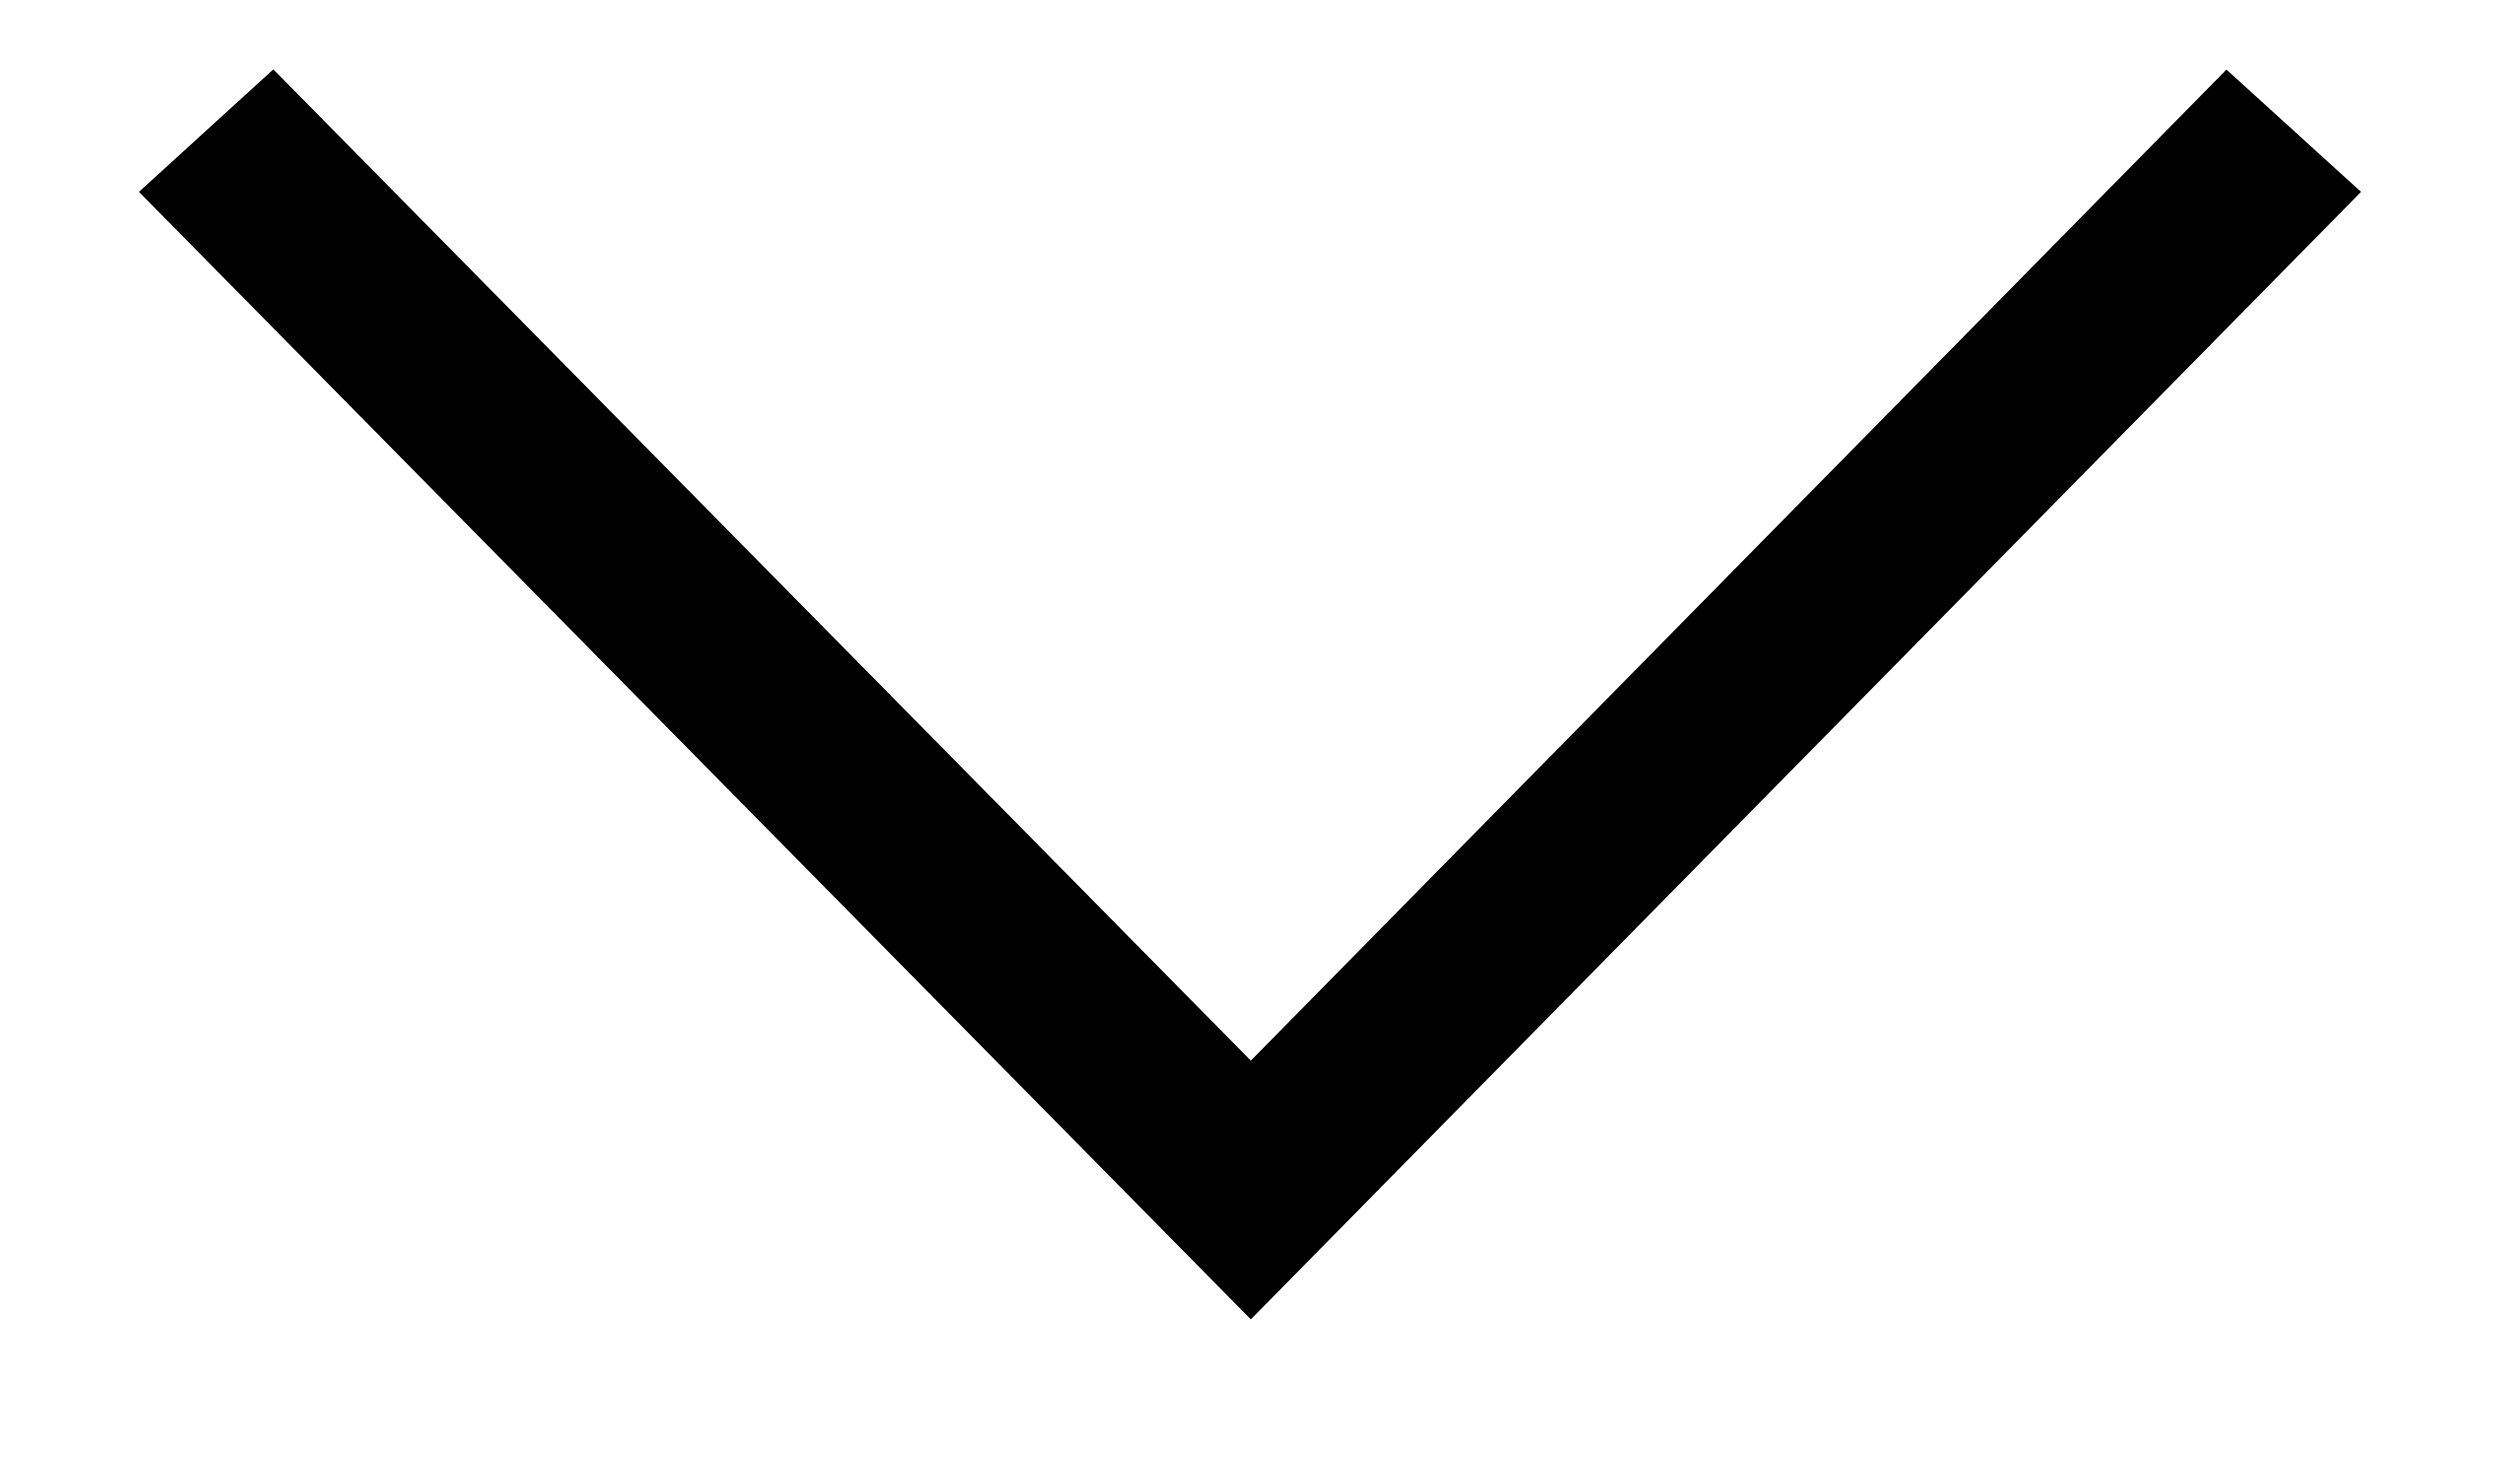 <svg width="12" height="7" viewBox="0 0 12 7" fill="none" xmlns="http://www.w3.org/2000/svg">
<path d="M6.004 5.091L10.687 0.334L11.333 0.921L6.004 6.333L0.667 0.921L1.312 0.333L6.004 5.091Z" fill="black"/>
</svg>
